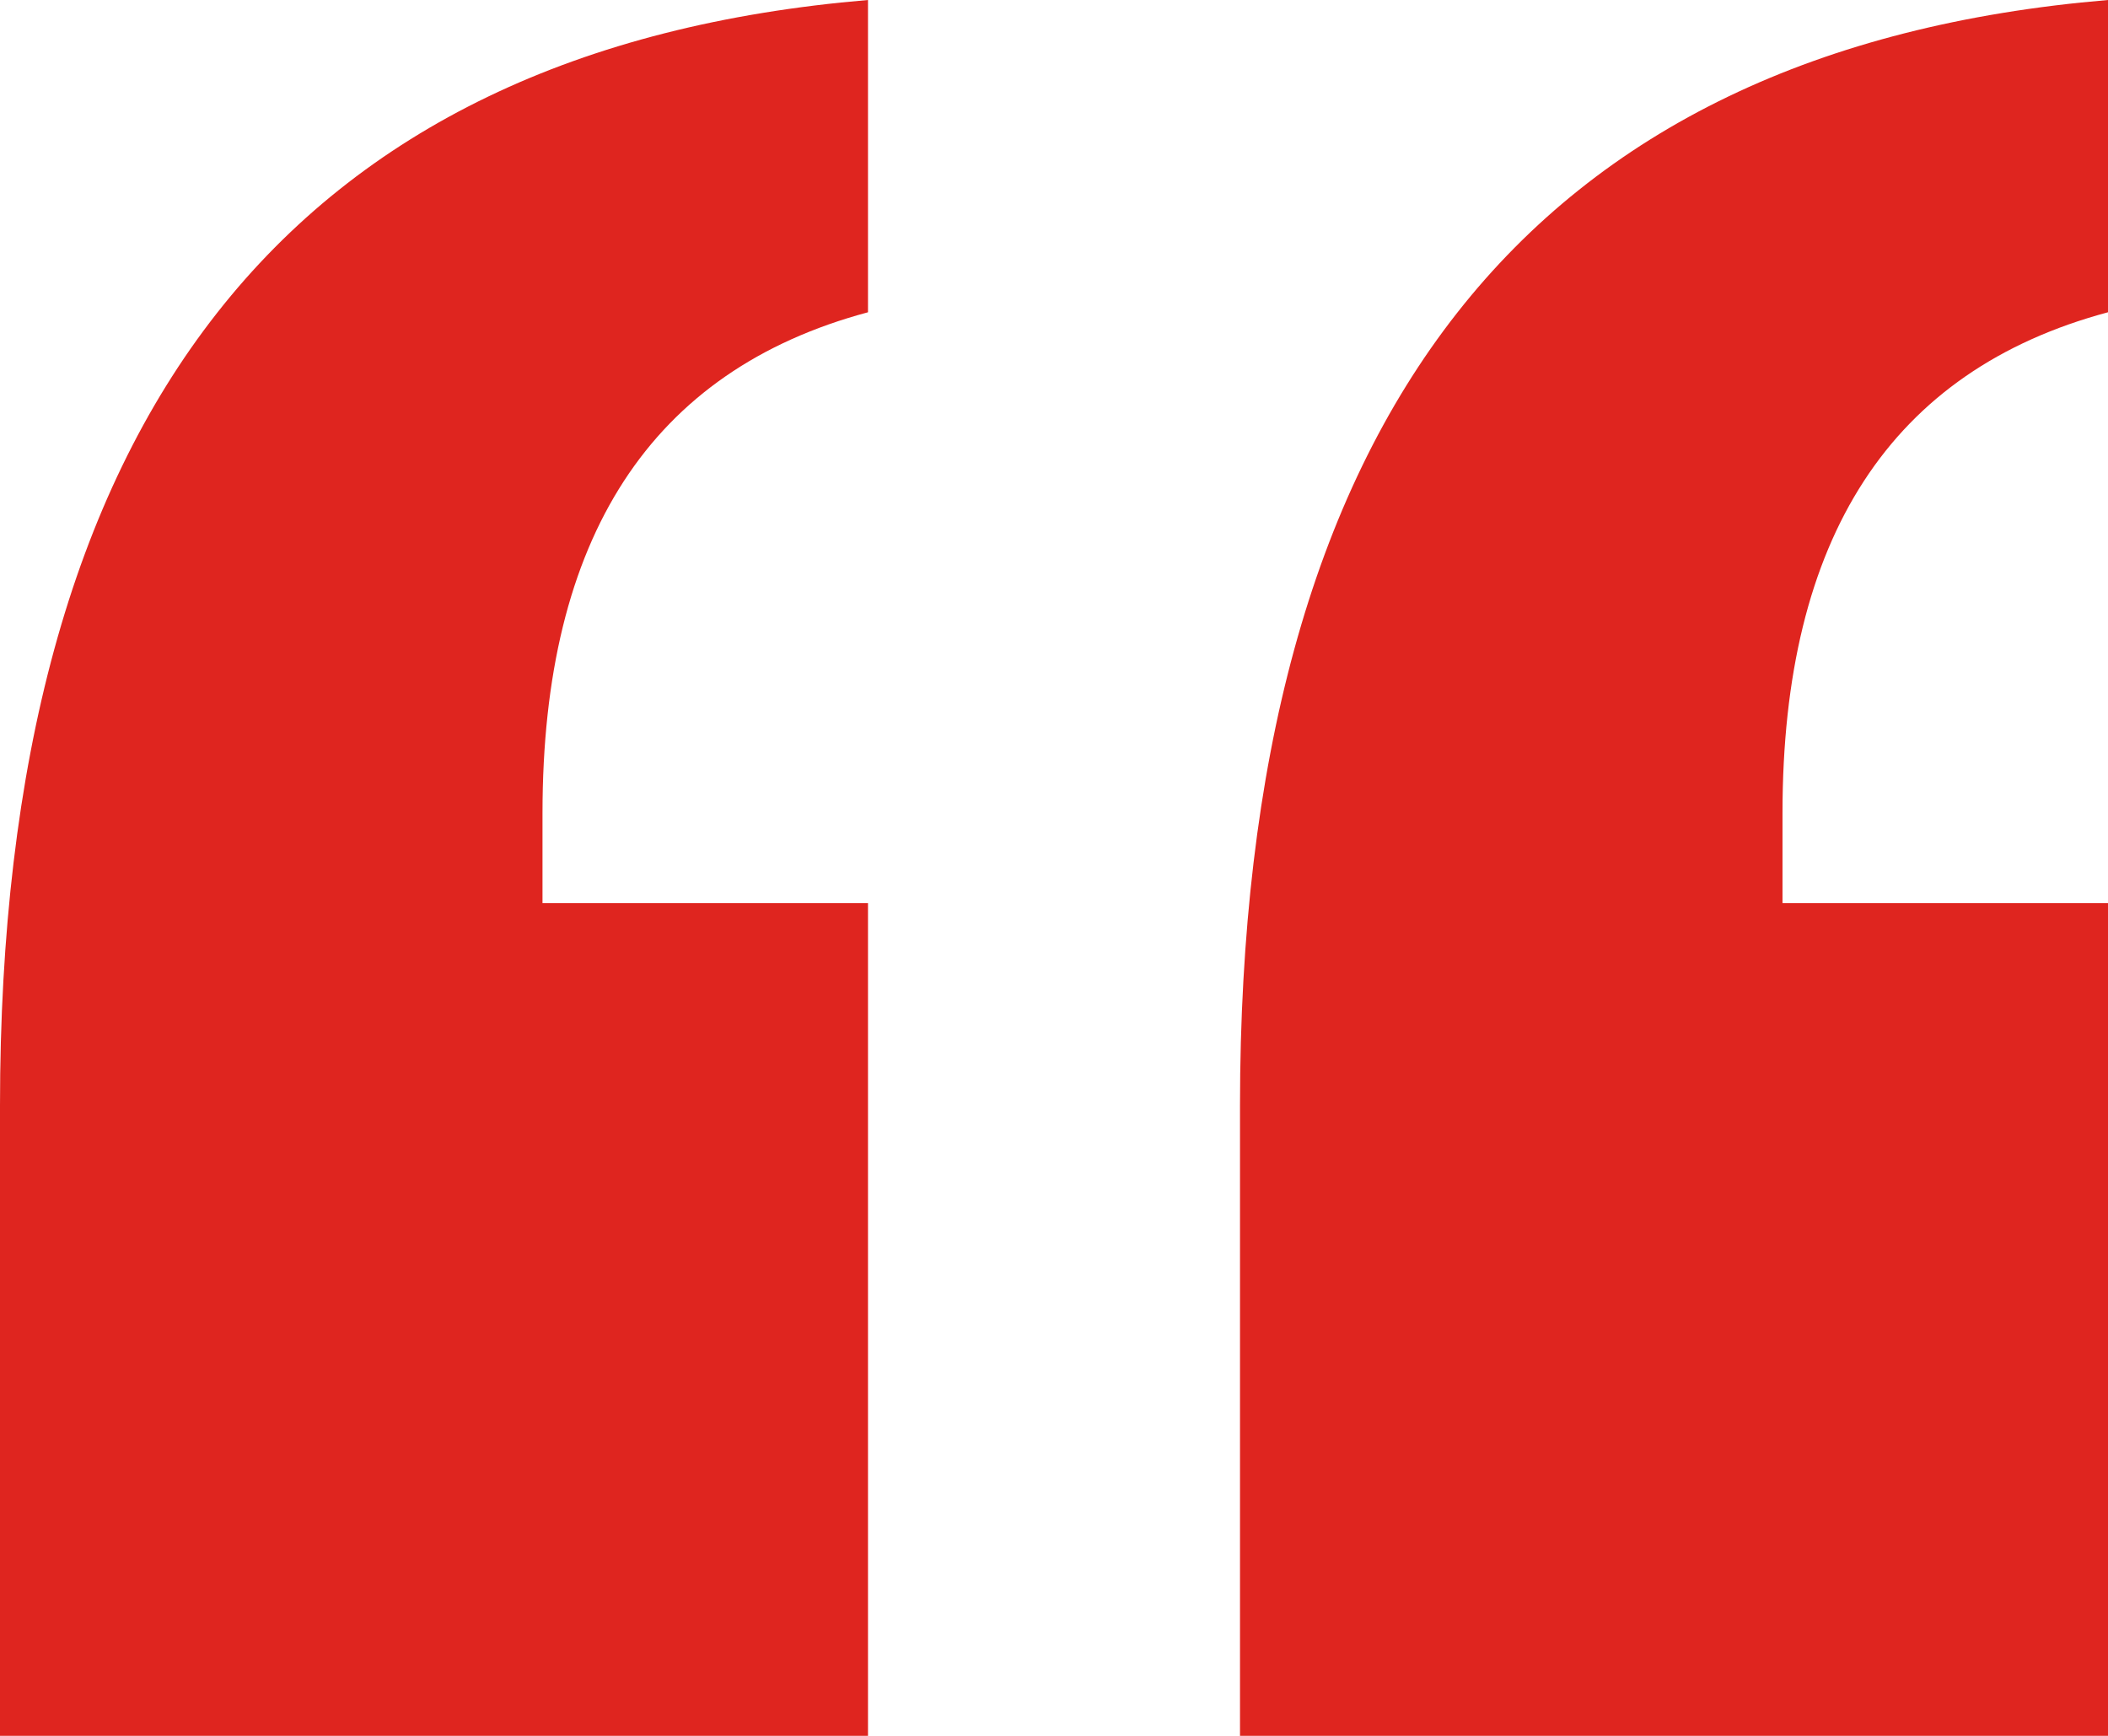 <?xml version="1.0" encoding="UTF-8"?>
<svg width="34px" height="28px" viewBox="0 0 34 28" version="1.1" xmlns="http://www.w3.org/2000/svg" xmlns:xlink="http://www.w3.org/1999/xlink">
    <title>“</title>
    <g id="Cheer" stroke="none" stroke-width="1" fill="none" fill-rule="evenodd">
        <g id="Cheerleading-Main-Page" transform="translate(-541, -1804)" fill="#DF251F" fill-rule="nonzero">
            <path d="M555,1832 L555,1818.567 L549.75,1818.567 L549.75,1817.115 C549.75,1812.668 551.5,1809.975 555,1809.037 L555,1809.037 L555,1804 C545.667,1804.787 541,1810.732 541,1821.835 L541,1821.835 L541,1832 L555,1832 Z M575,1832 L575,1818.567 L569.75,1818.567 L569.75,1817.115 C569.75,1812.668 571.5,1809.975 575,1809.037 L575,1809.037 L575,1804 C565.667,1804.787 561,1810.732 561,1821.835 L561,1821.835 L561,1832 L575,1832 Z" id="“"></path>
        </g>
    </g>
</svg>
